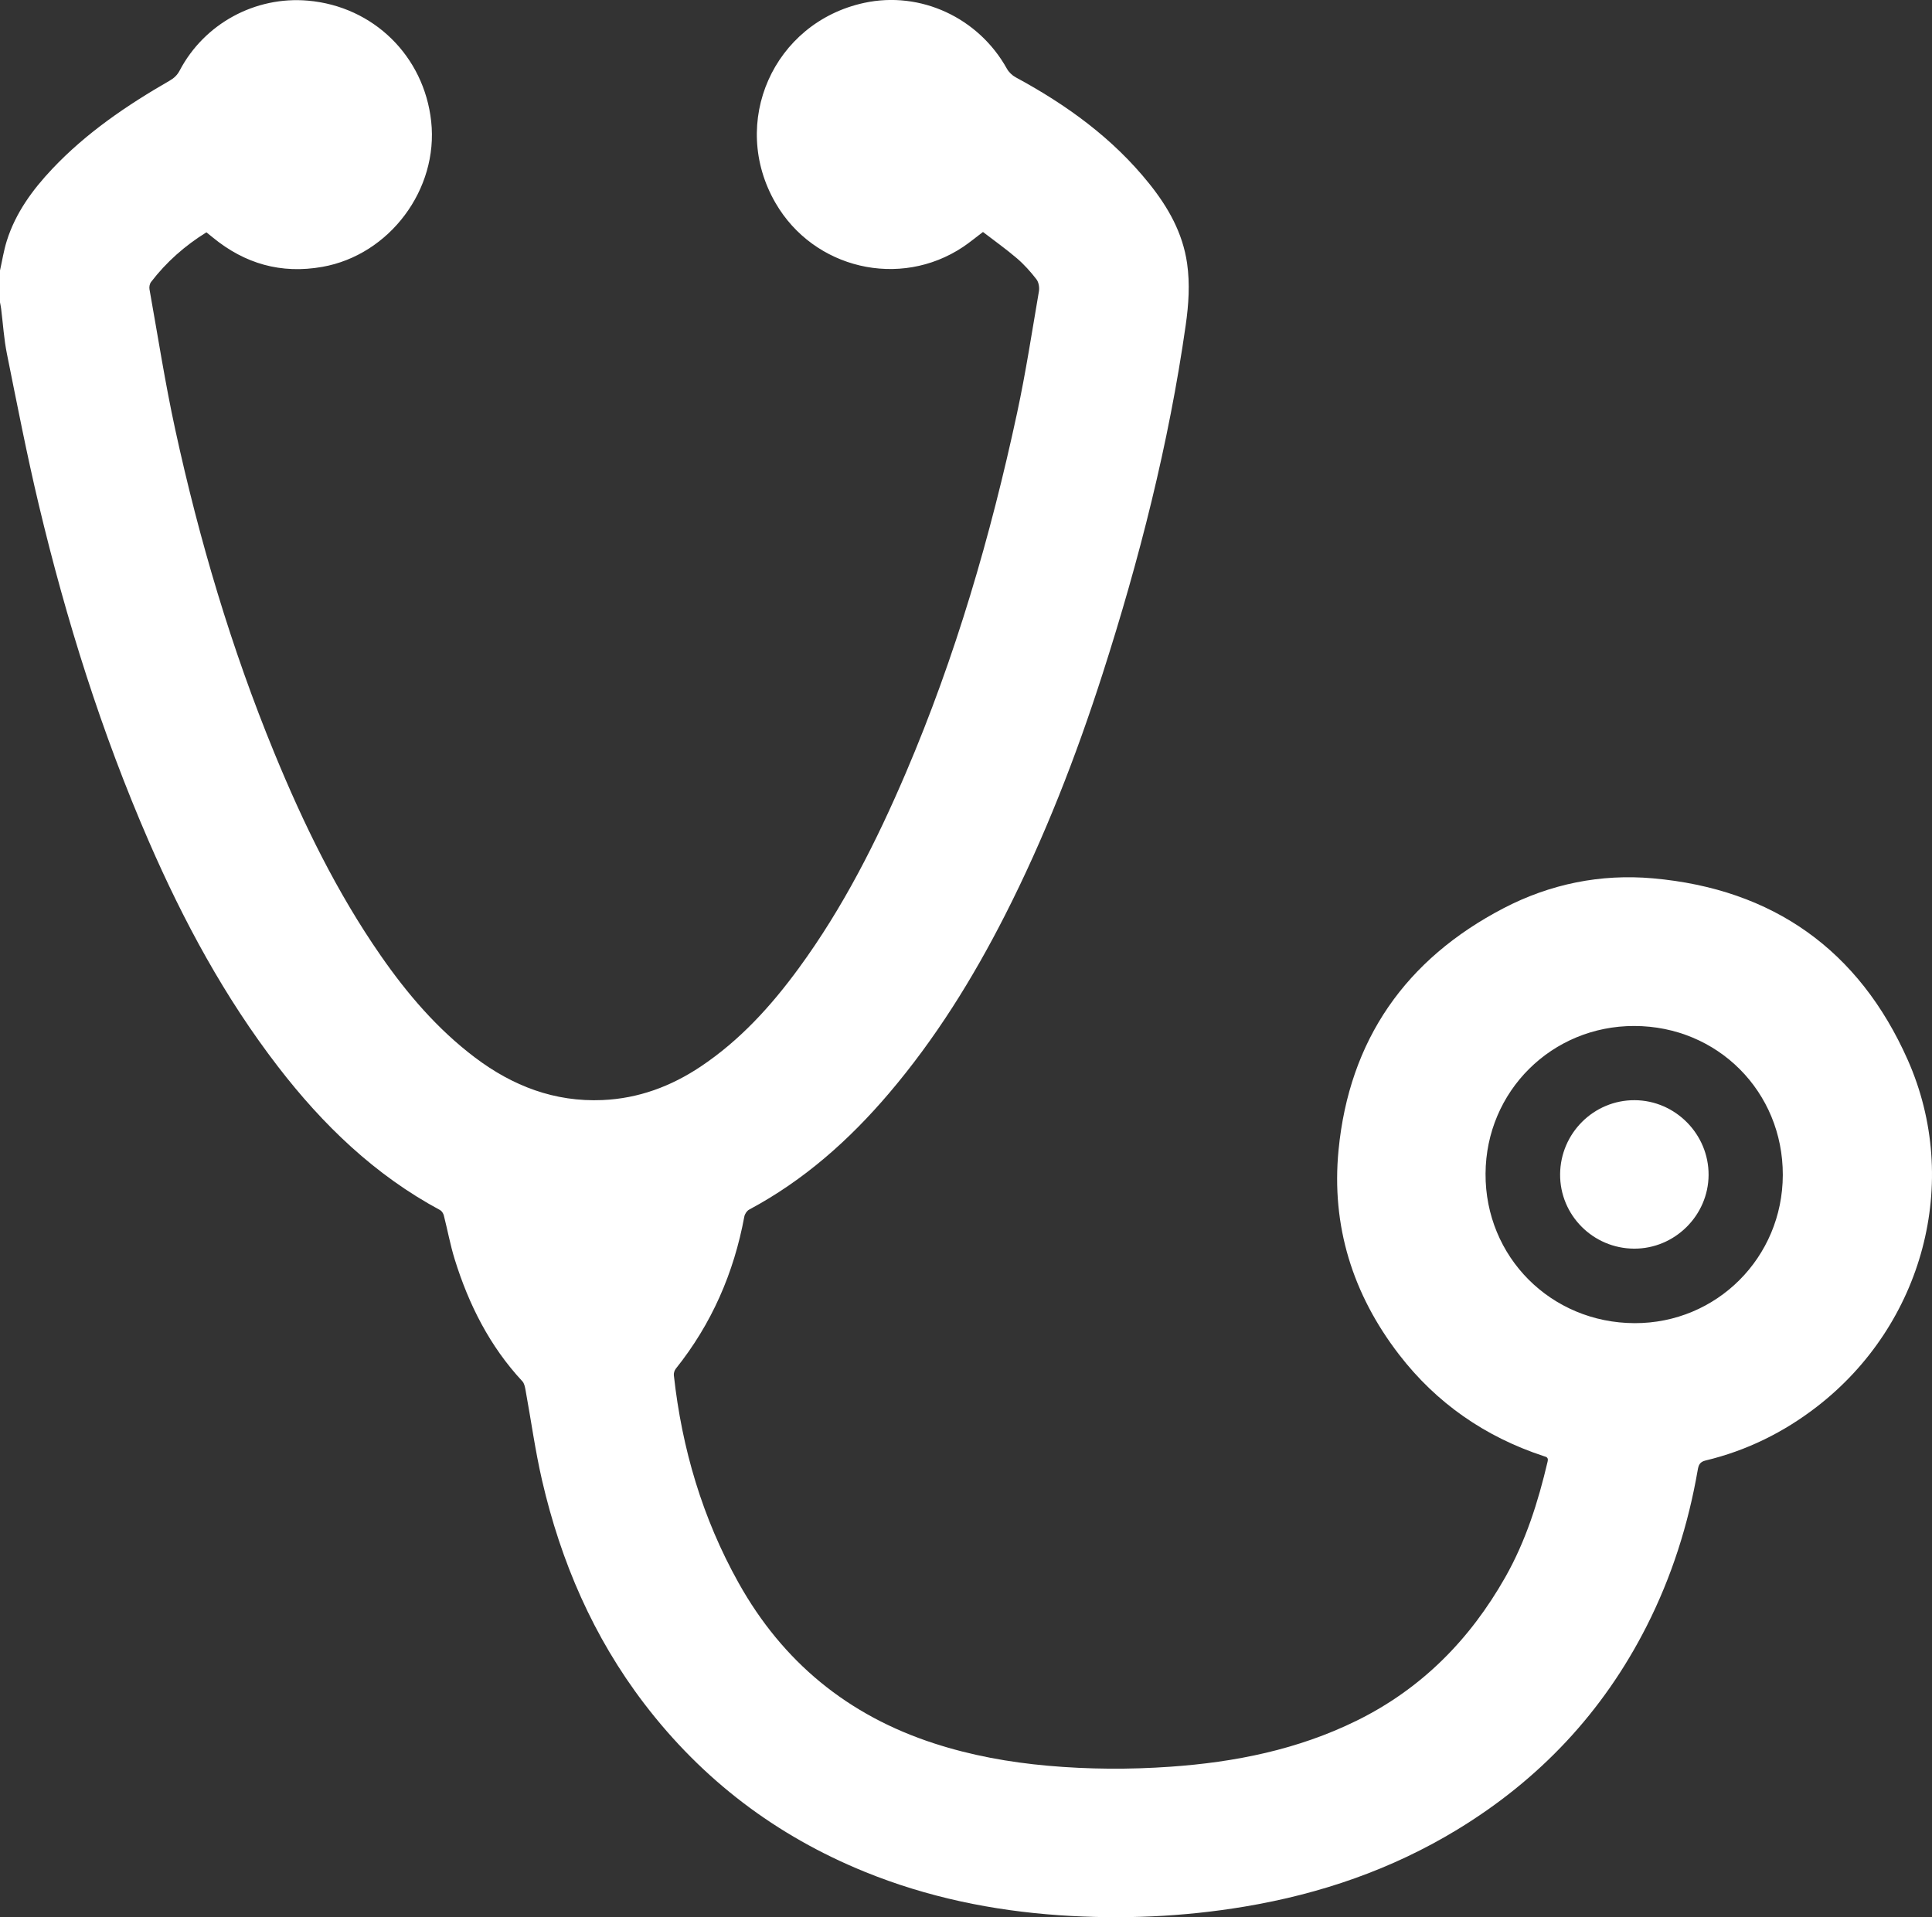 <?xml version="1.0" encoding="utf-8"?>
<!-- Generator: Adobe Illustrator 16.0.0, SVG Export Plug-In . SVG Version: 6.00 Build 0)  -->
<!DOCTYPE svg PUBLIC "-//W3C//DTD SVG 1.1//EN" "http://www.w3.org/Graphics/SVG/1.1/DTD/svg11.dtd">
<svg version="1.1" id="Layer_1" xmlns="http://www.w3.org/2000/svg" xmlns:xlink="http://www.w3.org/1999/xlink" x="0px" y="0px"
	 width="163.422px" height="162.197px" viewBox="0 0 163.422 162.197" enable-background="new 0 0 163.422 162.197"
	 xml:space="preserve">
<rect x="0" y="0" width="163.422" height="162.197" fill="#333333" stroke="none"/>
<g>
	<path fill-rule="evenodd" clip-rule="evenodd" fill="#FFFFFF" d="M0,22.881c0.188-0.839,0.319-1.696,0.577-2.513
		c0.742-2.356,2.167-4.305,3.838-6.075c2.884-3.055,6.32-5.388,9.938-7.471c0.372-0.214,0.641-0.467,0.845-0.856
		c2.087-3.97,6.39-6.303,10.854-5.911c5.53,0.485,9.814,4.682,10.42,10.21c0.633,5.763-3.536,11.31-9.208,12.312
		c-3.493,0.618-6.555-0.264-9.269-2.49c-0.173-0.141-0.347-0.281-0.534-0.433c-1.817,1.127-3.388,2.512-4.682,4.2
		c-0.117,0.152-0.17,0.42-0.135,0.614c0.707,3.953,1.322,7.927,2.174,11.849c2.033,9.358,4.746,18.519,8.39,27.388
		c2.462,5.991,5.289,11.796,8.993,17.135c2.256,3.25,4.807,6.236,7.986,8.634c3.187,2.405,6.728,3.766,10.77,3.592
		c3.045-0.131,5.798-1.154,8.317-2.838c3.32-2.219,5.958-5.127,8.295-8.322c3.738-5.108,6.574-10.718,9.052-16.518
		c4.2-9.826,7.173-20.038,9.415-30.468c0.731-3.402,1.256-6.849,1.844-10.281c0.055-0.322-0.019-0.763-0.21-1.011
		c-0.493-0.636-1.039-1.25-1.649-1.772c-0.926-0.793-1.926-1.502-2.874-2.231c-0.608,0.458-1.125,0.89-1.682,1.263
		c-5.351,3.573-12.638,1.862-15.867-3.718c-3.933-6.797-0.183-15.264,7.498-16.927c4.757-1.03,9.669,1.245,12.072,5.566
		c0.163,0.292,0.448,0.569,0.743,0.729c4.307,2.328,8.215,5.148,11.304,9.004c1.6,1.997,2.828,4.163,3.198,6.739
		c0.25,1.744,0.13,3.487-0.116,5.215c-1.43,10.046-3.928,19.842-7.026,29.491c-2.253,7.014-4.917,13.867-8.262,20.441
		c-2.731,5.368-5.895,10.458-9.806,15.058c-3.373,3.966-7.211,7.377-11.834,9.847c-0.19,0.101-0.367,0.368-0.408,0.585
		c-0.883,4.768-2.761,9.08-5.798,12.877c-0.113,0.142-0.184,0.375-0.164,0.555c0.682,6.207,2.417,12.084,5.471,17.555
		c3.739,6.698,9.255,11.219,16.542,13.586c3.13,1.018,6.346,1.6,9.621,1.891c3.45,0.307,6.901,0.326,10.352,0.084
		c5.479-0.381,10.793-1.447,15.768-3.895c5.492-2.703,9.582-6.857,12.577-12.144c1.733-3.06,2.778-6.371,3.577-9.774
		c0.089-0.375-0.119-0.396-0.352-0.473c-4.94-1.631-9.047-4.471-12.219-8.593c-3.92-5.095-5.734-10.886-5.112-17.291
		c0.906-9.331,5.684-16.153,13.966-20.465c3.935-2.048,8.195-2.917,12.629-2.524c10.166,0.9,17.435,6.077,21.55,15.357
		c4.576,10.319,1.284,22.411-7.677,29.338c-2.824,2.184-5.957,3.726-9.426,4.557c-0.5,0.12-0.592,0.406-0.661,0.807
		c-0.8,4.616-2.203,9.035-4.325,13.217c-3.688,7.27-9.065,12.975-16.016,17.204c-5.549,3.376-11.578,5.439-17.967,6.509
		c-5.203,0.872-10.433,1.096-15.693,0.734c-5.667-0.391-11.167-1.525-16.438-3.668c-7.507-3.053-13.744-7.781-18.669-14.231
		c-4.312-5.646-7.058-12.015-8.646-18.896c-0.581-2.516-0.929-5.085-1.395-7.627c-0.048-0.262-0.104-0.572-0.271-0.752
		c-2.762-2.969-4.533-6.487-5.722-10.318c-0.377-1.215-0.604-2.475-0.92-3.71c-0.044-0.171-0.171-0.376-0.319-0.456
		c-5.521-2.967-9.912-7.207-13.702-12.128c-4.512-5.86-7.996-12.31-10.934-19.068c-3.996-9.193-6.983-18.723-9.303-28.46
		c-1.01-4.239-1.84-8.522-2.701-12.795c-0.251-1.248-0.328-2.53-0.487-3.797C0.074,25.94,0.033,25.759,0,25.577
		C0,24.678,0,23.78,0,22.881z M138.243,86.799c-6.977-0.013-12.549,5.519-12.585,12.493c-0.037,7.04,5.53,12.627,12.605,12.648
		c6.946,0.021,12.524-5.555,12.539-12.535C150.818,92.359,145.291,86.812,138.243,86.799z"/>
	<path fill-rule="evenodd" clip-rule="evenodd" fill="#FFFFFF" d="M131.965,99.342c0.025-3.472,2.853-6.282,6.305-6.265
		c3.447,0.016,6.275,2.881,6.254,6.333c-0.021,3.425-2.866,6.239-6.295,6.227C134.752,105.625,131.941,102.799,131.965,99.342z"/>
</g>
</svg>
